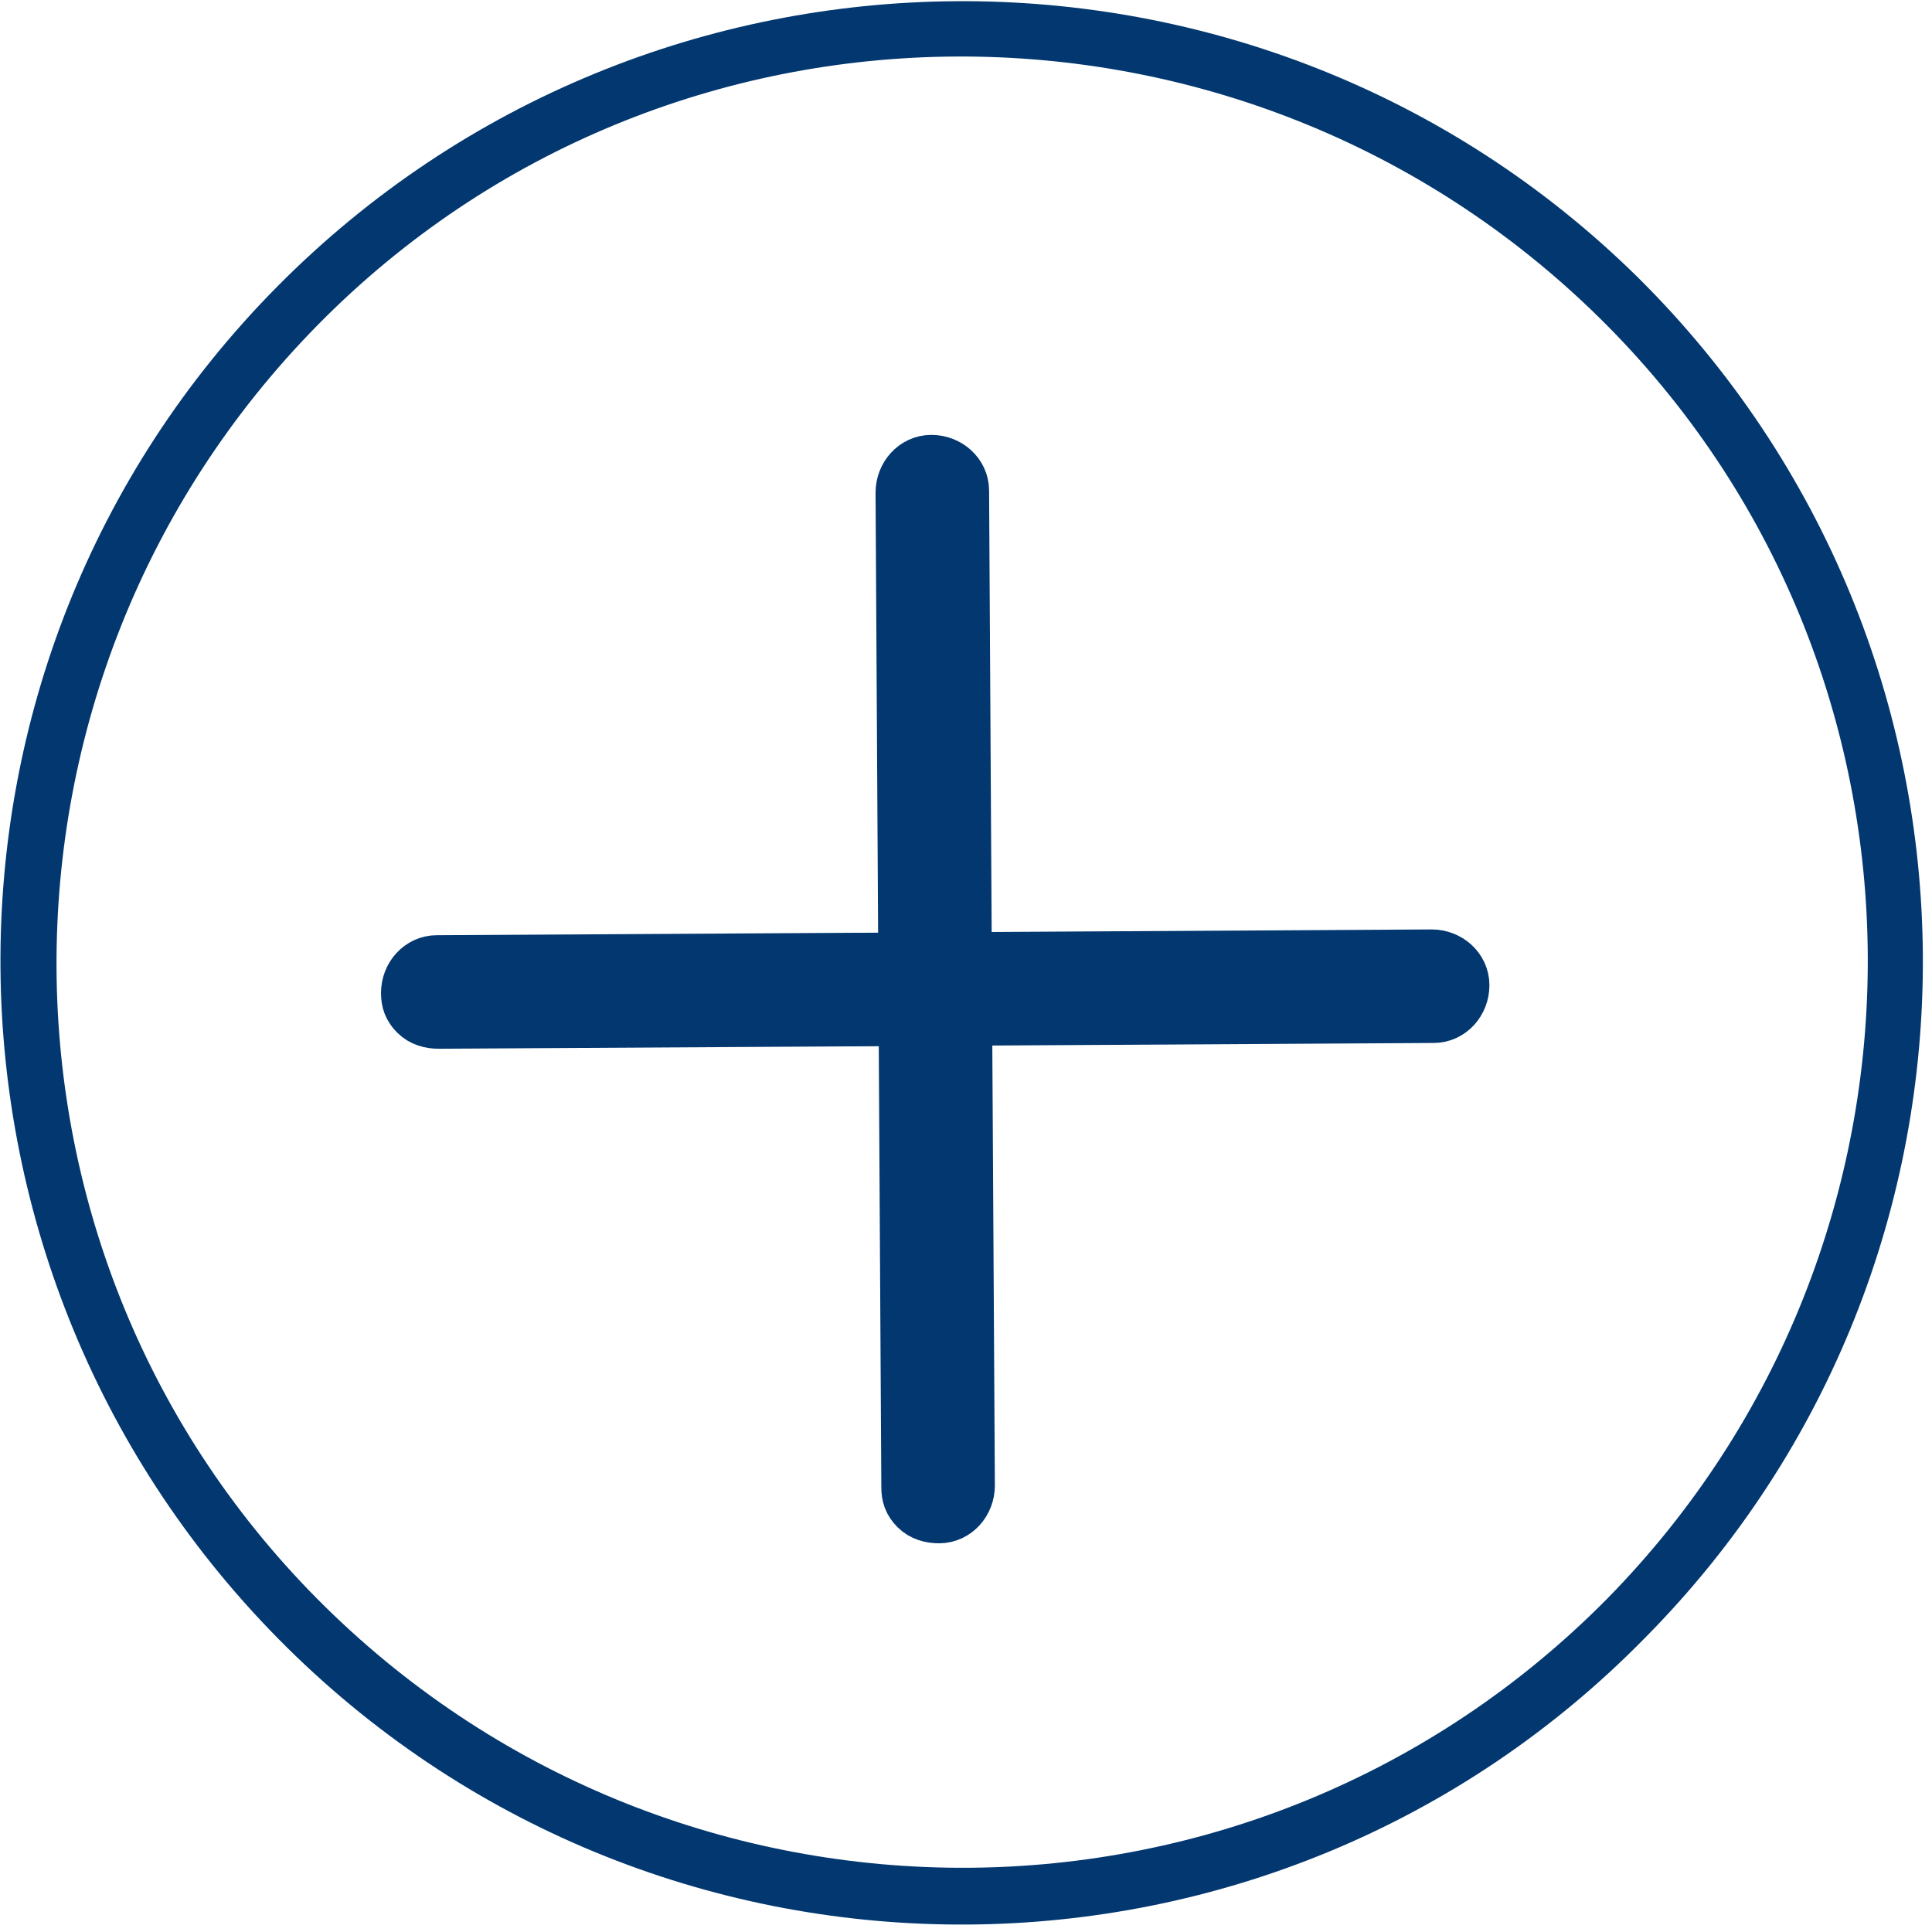 <?xml version="1.0" encoding="UTF-8"?> <!-- Generator: Adobe Illustrator 23.0.3, SVG Export Plug-In . SVG Version: 6.00 Build 0) --> <svg xmlns="http://www.w3.org/2000/svg" xmlns:xlink="http://www.w3.org/1999/xlink" id="Layer_1" x="0px" y="0px" viewBox="0 0 100.4 100.4" style="enable-background:new 0 0 100.4 100.4;" xml:space="preserve"> <style type="text/css"> .st0{fill:#023770;stroke:#023770;stroke-width:3;stroke-miterlimit:10;} .st1{fill:#023770;} </style> <g> <g> <path class="st0" d="M47.7,78.3c-0.3-0.3-0.4-0.6-0.4-1L47,25.6c0-0.8,0.6-1.5,1.4-1.5c0.8,0,1.5,0.6,1.5,1.4l0.3,51.7 c0,0.8-0.6,1.5-1.4,1.5C48.4,78.7,48,78.6,47.7,78.3z"></path> <path class="st0" d="M21.7,52.6c-0.3-0.3-0.4-0.6-0.4-1c0-0.8,0.6-1.5,1.4-1.5l51.7-0.3c0.8,0,1.5,0.6,1.5,1.4s-0.6,1.5-1.4,1.5 L22.8,53C22.4,53,22,52.9,21.7,52.6z"></path> </g> <path class="st1" d="M14.9,85.6C-4.7,66.2-5,34.5,14.4,14.9C33.8-4.7,65.5-4.9,85.1,14.4c19.6,19.4,19.8,51.1,0.4,70.7 C66.2,104.8,34.5,105,14.9,85.6z M83.1,16.5C64.6-1.7,34.7-1.6,16.5,16.9C-1.7,35.4-1.6,65.3,16.9,83.5 c18.5,18.2,48.3,18.1,66.6-0.4C101.7,64.6,101.6,34.7,83.1,16.5z"></path> </g> </svg> 